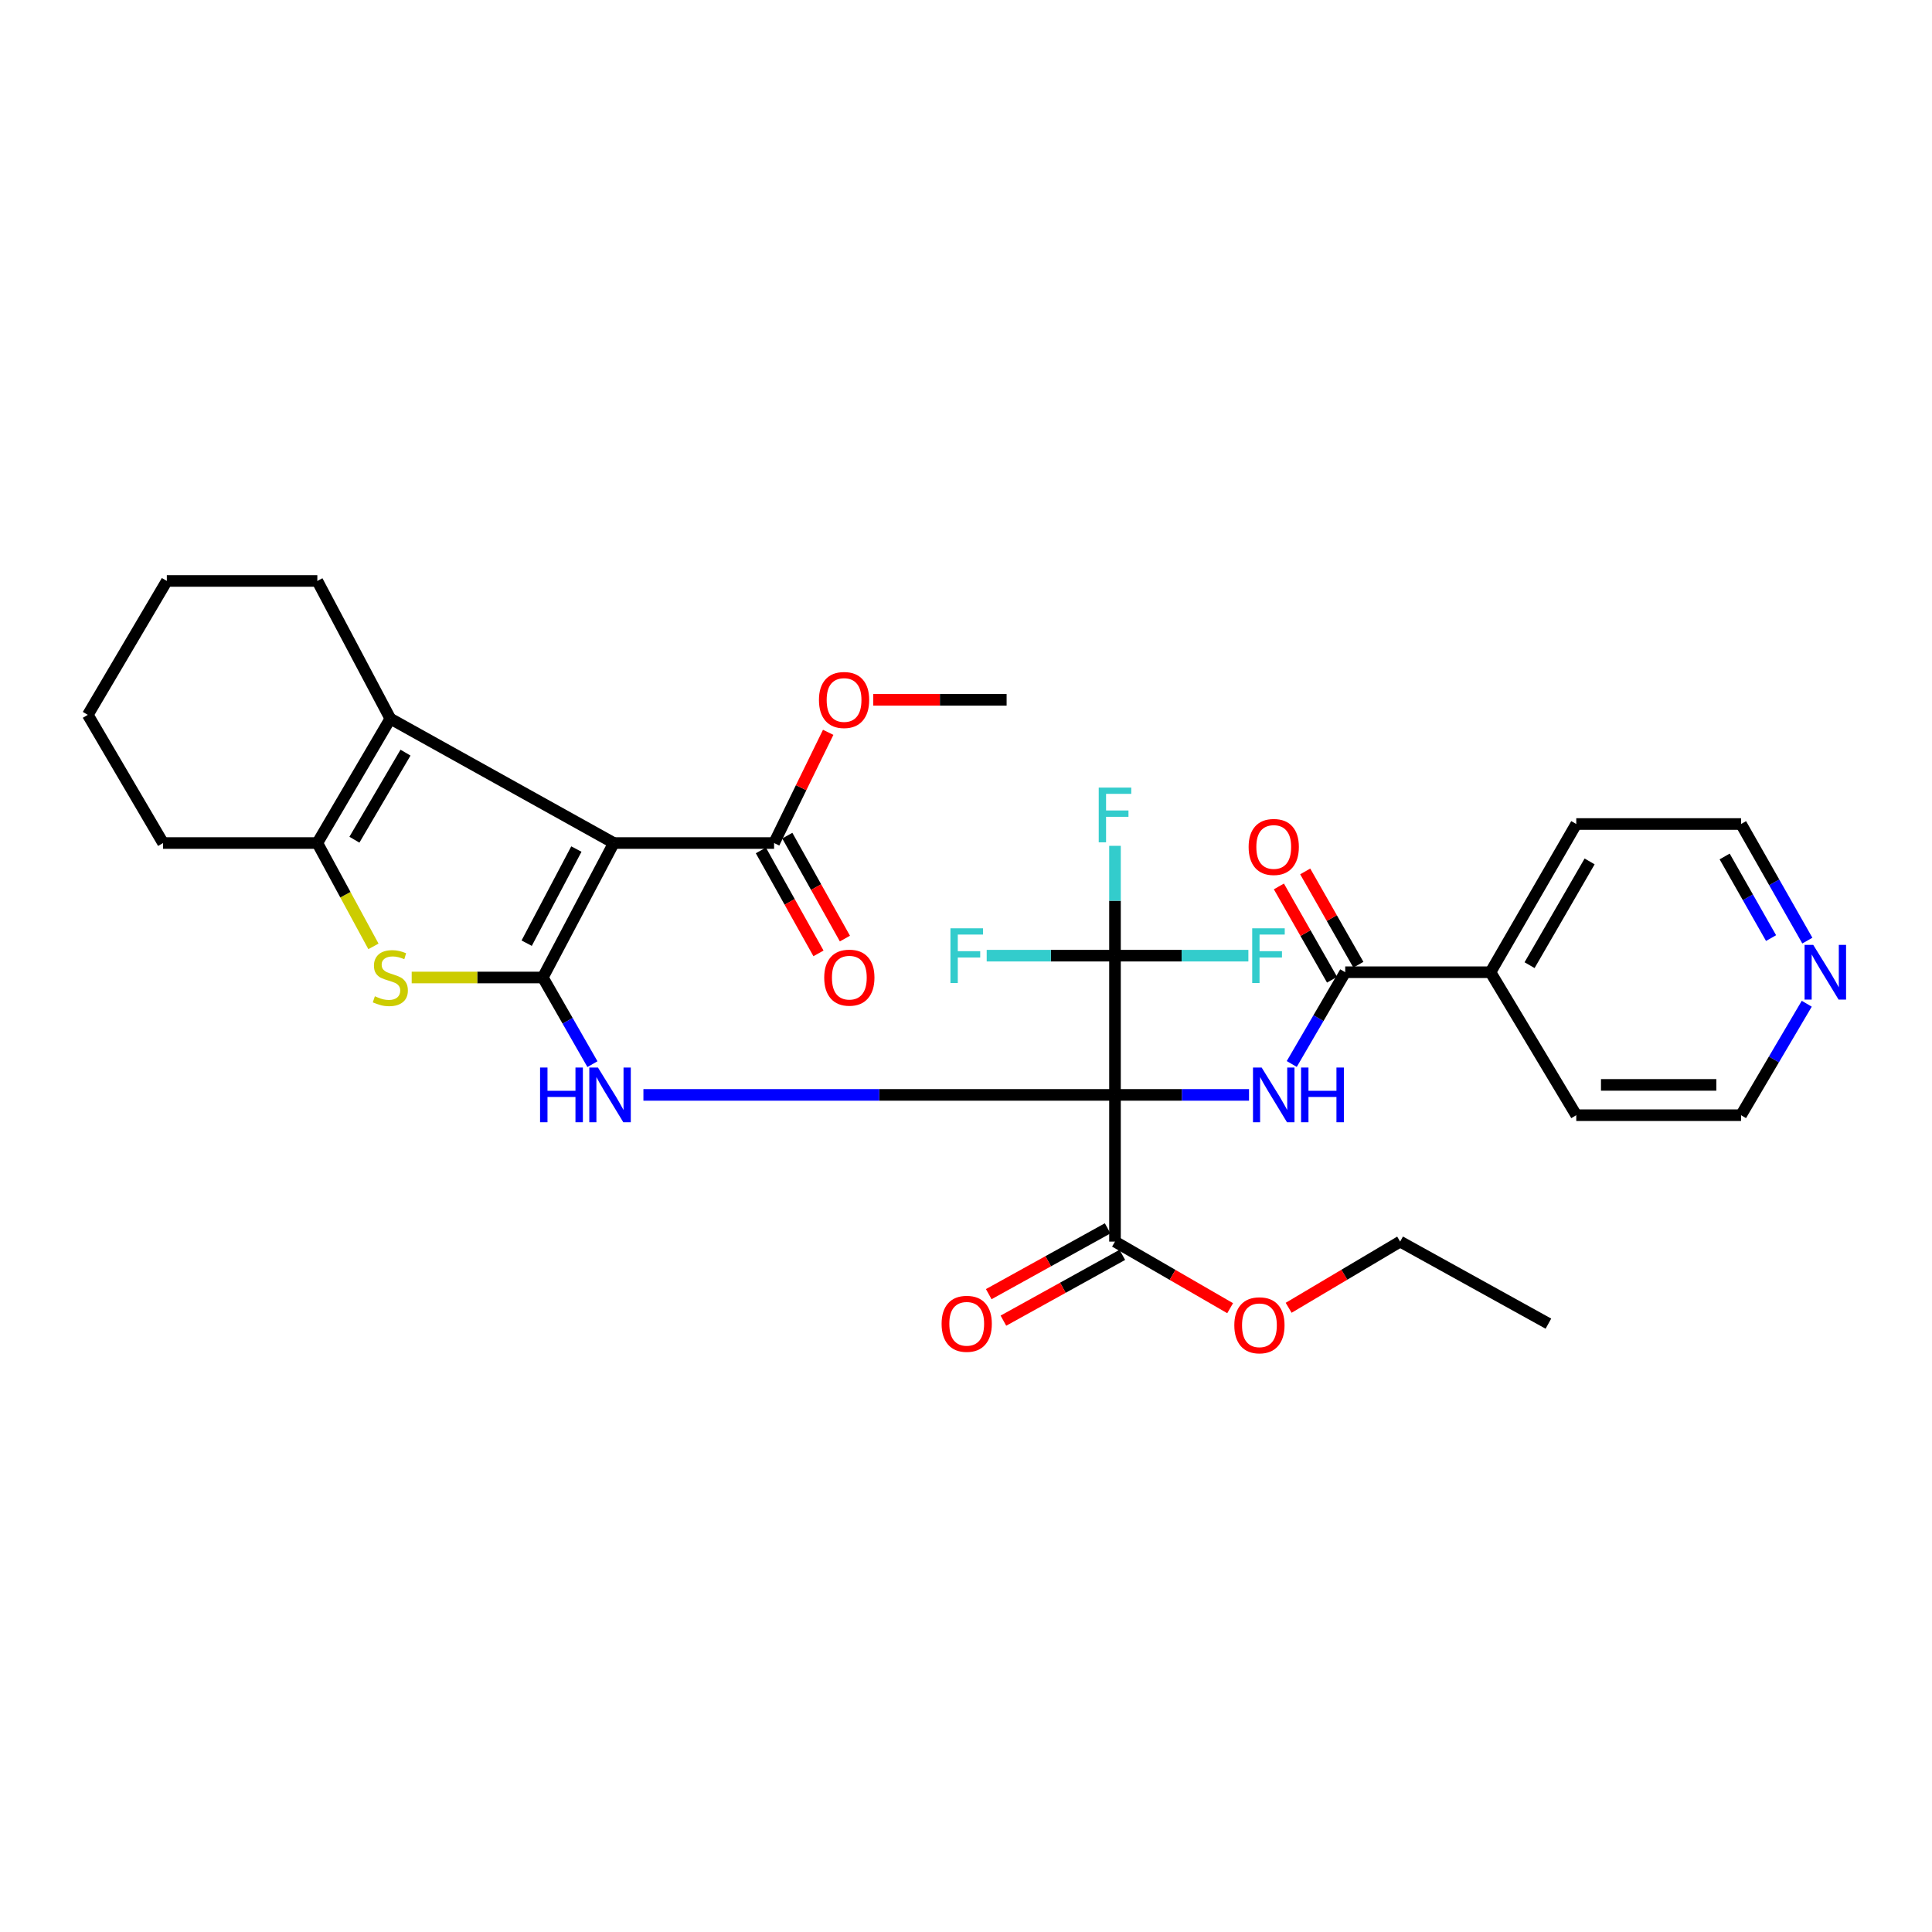 <?xml version='1.0' encoding='iso-8859-1'?>
<svg version='1.1' baseProfile='full'
              xmlns='http://www.w3.org/2000/svg'
                      xmlns:rdkit='http://www.rdkit.org/xml'
                      xmlns:xlink='http://www.w3.org/1999/xlink'
                  xml:space='preserve'
width='1000px' height='1000px' viewBox='0 0 1000 1000'>
<!-- END OF HEADER -->
<rect style='opacity:1.0;fill:#FFFFFF;stroke:none' width='1000' height='1000' x='0' y='0'> </rect>
<path class='bond-2' d='M 577.115,566.715 L 455.074,566.715' style='fill:none;fill-rule:evenodd;stroke:#000000;stroke-width:6px;stroke-linecap:butt;stroke-linejoin:miter;stroke-opacity:1' />
<path class='bond-2' d='M 455.074,566.715 L 333.032,566.715' style='fill:none;fill-rule:evenodd;stroke:#0000FF;stroke-width:6px;stroke-linecap:butt;stroke-linejoin:miter;stroke-opacity:1' />
<path class='bond-3' d='M 577.115,566.715 L 611.803,566.715' style='fill:none;fill-rule:evenodd;stroke:#000000;stroke-width:6px;stroke-linecap:butt;stroke-linejoin:miter;stroke-opacity:1' />
<path class='bond-3' d='M 611.803,566.715 L 646.491,566.715' style='fill:none;fill-rule:evenodd;stroke:#0000FF;stroke-width:6px;stroke-linecap:butt;stroke-linejoin:miter;stroke-opacity:1' />
<path class='bond-6' d='M 577.115,566.715 L 577.115,494.651' style='fill:none;fill-rule:evenodd;stroke:#000000;stroke-width:6px;stroke-linecap:butt;stroke-linejoin:miter;stroke-opacity:1' />
<path class='bond-9' d='M 577.115,566.715 L 577.115,642.648' style='fill:none;fill-rule:evenodd;stroke:#000000;stroke-width:6px;stroke-linecap:butt;stroke-linejoin:miter;stroke-opacity:1' />
<path class='bond-0' d='M 280.963,505.95 L 293.805,528.377' style='fill:none;fill-rule:evenodd;stroke:#000000;stroke-width:6px;stroke-linecap:butt;stroke-linejoin:miter;stroke-opacity:1' />
<path class='bond-0' d='M 293.805,528.377 L 306.648,550.805' style='fill:none;fill-rule:evenodd;stroke:#0000FF;stroke-width:6px;stroke-linecap:butt;stroke-linejoin:miter;stroke-opacity:1' />
<path class='bond-1' d='M 280.963,505.95 L 317.71,436.351' style='fill:none;fill-rule:evenodd;stroke:#000000;stroke-width:6px;stroke-linecap:butt;stroke-linejoin:miter;stroke-opacity:1' />
<path class='bond-1' d='M 272.608,488.189 L 298.331,439.469' style='fill:none;fill-rule:evenodd;stroke:#000000;stroke-width:6px;stroke-linecap:butt;stroke-linejoin:miter;stroke-opacity:1' />
<path class='bond-4' d='M 280.963,505.95 L 247.025,505.95' style='fill:none;fill-rule:evenodd;stroke:#000000;stroke-width:6px;stroke-linecap:butt;stroke-linejoin:miter;stroke-opacity:1' />
<path class='bond-4' d='M 247.025,505.95 L 213.087,505.95' style='fill:none;fill-rule:evenodd;stroke:#CCCC00;stroke-width:6px;stroke-linecap:butt;stroke-linejoin:miter;stroke-opacity:1' />
<path class='bond-5' d='M 317.71,436.351 L 202.033,371.97' style='fill:none;fill-rule:evenodd;stroke:#000000;stroke-width:6px;stroke-linecap:butt;stroke-linejoin:miter;stroke-opacity:1' />
<path class='bond-10' d='M 317.71,436.351 L 400.664,436.351' style='fill:none;fill-rule:evenodd;stroke:#000000;stroke-width:6px;stroke-linecap:butt;stroke-linejoin:miter;stroke-opacity:1' />
<path class='bond-8' d='M 668.608,550.718 L 682.446,526.971' style='fill:none;fill-rule:evenodd;stroke:#0000FF;stroke-width:6px;stroke-linecap:butt;stroke-linejoin:miter;stroke-opacity:1' />
<path class='bond-8' d='M 682.446,526.971 L 696.285,503.223' style='fill:none;fill-rule:evenodd;stroke:#000000;stroke-width:6px;stroke-linecap:butt;stroke-linejoin:miter;stroke-opacity:1' />
<path class='bond-7' d='M 193.293,489.85 L 178.772,463.1' style='fill:none;fill-rule:evenodd;stroke:#CCCC00;stroke-width:6px;stroke-linecap:butt;stroke-linejoin:miter;stroke-opacity:1' />
<path class='bond-7' d='M 178.772,463.1 L 164.25,436.351' style='fill:none;fill-rule:evenodd;stroke:#000000;stroke-width:6px;stroke-linecap:butt;stroke-linejoin:miter;stroke-opacity:1' />
<path class='bond-21' d='M 202.033,371.97 L 164.25,300.698' style='fill:none;fill-rule:evenodd;stroke:#000000;stroke-width:6px;stroke-linecap:butt;stroke-linejoin:miter;stroke-opacity:1' />
<path class='bond-32' d='M 202.033,371.97 L 164.25,436.351' style='fill:none;fill-rule:evenodd;stroke:#000000;stroke-width:6px;stroke-linecap:butt;stroke-linejoin:miter;stroke-opacity:1' />
<path class='bond-32' d='M 209.89,389.564 L 183.442,434.631' style='fill:none;fill-rule:evenodd;stroke:#000000;stroke-width:6px;stroke-linecap:butt;stroke-linejoin:miter;stroke-opacity:1' />
<path class='bond-16' d='M 577.115,494.651 L 577.115,466.225' style='fill:none;fill-rule:evenodd;stroke:#000000;stroke-width:6px;stroke-linecap:butt;stroke-linejoin:miter;stroke-opacity:1' />
<path class='bond-16' d='M 577.115,466.225 L 577.115,437.8' style='fill:none;fill-rule:evenodd;stroke:#33CCCC;stroke-width:6px;stroke-linecap:butt;stroke-linejoin:miter;stroke-opacity:1' />
<path class='bond-17' d='M 577.115,494.651 L 611.634,494.651' style='fill:none;fill-rule:evenodd;stroke:#000000;stroke-width:6px;stroke-linecap:butt;stroke-linejoin:miter;stroke-opacity:1' />
<path class='bond-17' d='M 611.634,494.651 L 646.153,494.651' style='fill:none;fill-rule:evenodd;stroke:#33CCCC;stroke-width:6px;stroke-linecap:butt;stroke-linejoin:miter;stroke-opacity:1' />
<path class='bond-18' d='M 577.115,494.651 L 543.913,494.651' style='fill:none;fill-rule:evenodd;stroke:#000000;stroke-width:6px;stroke-linecap:butt;stroke-linejoin:miter;stroke-opacity:1' />
<path class='bond-18' d='M 543.913,494.651 L 510.711,494.651' style='fill:none;fill-rule:evenodd;stroke:#33CCCC;stroke-width:6px;stroke-linecap:butt;stroke-linejoin:miter;stroke-opacity:1' />
<path class='bond-22' d='M 164.25,436.351 L 84.405,436.351' style='fill:none;fill-rule:evenodd;stroke:#000000;stroke-width:6px;stroke-linecap:butt;stroke-linejoin:miter;stroke-opacity:1' />
<path class='bond-11' d='M 703.097,499.341 L 689.336,475.194' style='fill:none;fill-rule:evenodd;stroke:#000000;stroke-width:6px;stroke-linecap:butt;stroke-linejoin:miter;stroke-opacity:1' />
<path class='bond-11' d='M 689.336,475.194 L 675.574,451.048' style='fill:none;fill-rule:evenodd;stroke:#FF0000;stroke-width:6px;stroke-linecap:butt;stroke-linejoin:miter;stroke-opacity:1' />
<path class='bond-11' d='M 689.473,507.106 L 675.712,482.959' style='fill:none;fill-rule:evenodd;stroke:#000000;stroke-width:6px;stroke-linecap:butt;stroke-linejoin:miter;stroke-opacity:1' />
<path class='bond-11' d='M 675.712,482.959 L 661.95,458.813' style='fill:none;fill-rule:evenodd;stroke:#FF0000;stroke-width:6px;stroke-linecap:butt;stroke-linejoin:miter;stroke-opacity:1' />
<path class='bond-12' d='M 696.285,503.223 L 771.469,503.223' style='fill:none;fill-rule:evenodd;stroke:#000000;stroke-width:6px;stroke-linecap:butt;stroke-linejoin:miter;stroke-opacity:1' />
<path class='bond-13' d='M 573.319,635.788 L 542.543,652.819' style='fill:none;fill-rule:evenodd;stroke:#000000;stroke-width:6px;stroke-linecap:butt;stroke-linejoin:miter;stroke-opacity:1' />
<path class='bond-13' d='M 542.543,652.819 L 511.768,669.851' style='fill:none;fill-rule:evenodd;stroke:#FF0000;stroke-width:6px;stroke-linecap:butt;stroke-linejoin:miter;stroke-opacity:1' />
<path class='bond-13' d='M 580.912,649.509 L 550.136,666.54' style='fill:none;fill-rule:evenodd;stroke:#000000;stroke-width:6px;stroke-linecap:butt;stroke-linejoin:miter;stroke-opacity:1' />
<path class='bond-13' d='M 550.136,666.54 L 519.361,683.571' style='fill:none;fill-rule:evenodd;stroke:#FF0000;stroke-width:6px;stroke-linecap:butt;stroke-linejoin:miter;stroke-opacity:1' />
<path class='bond-19' d='M 577.115,642.648 L 606.918,659.884' style='fill:none;fill-rule:evenodd;stroke:#000000;stroke-width:6px;stroke-linecap:butt;stroke-linejoin:miter;stroke-opacity:1' />
<path class='bond-19' d='M 606.918,659.884 L 636.721,677.119' style='fill:none;fill-rule:evenodd;stroke:#FF0000;stroke-width:6px;stroke-linecap:butt;stroke-linejoin:miter;stroke-opacity:1' />
<path class='bond-14' d='M 393.822,440.18 L 408.733,466.823' style='fill:none;fill-rule:evenodd;stroke:#000000;stroke-width:6px;stroke-linecap:butt;stroke-linejoin:miter;stroke-opacity:1' />
<path class='bond-14' d='M 408.733,466.823 L 423.643,493.465' style='fill:none;fill-rule:evenodd;stroke:#FF0000;stroke-width:6px;stroke-linecap:butt;stroke-linejoin:miter;stroke-opacity:1' />
<path class='bond-14' d='M 407.507,432.522 L 422.417,459.164' style='fill:none;fill-rule:evenodd;stroke:#000000;stroke-width:6px;stroke-linecap:butt;stroke-linejoin:miter;stroke-opacity:1' />
<path class='bond-14' d='M 422.417,459.164 L 437.327,485.807' style='fill:none;fill-rule:evenodd;stroke:#FF0000;stroke-width:6px;stroke-linecap:butt;stroke-linejoin:miter;stroke-opacity:1' />
<path class='bond-20' d='M 400.664,436.351 L 414.666,407.702' style='fill:none;fill-rule:evenodd;stroke:#000000;stroke-width:6px;stroke-linecap:butt;stroke-linejoin:miter;stroke-opacity:1' />
<path class='bond-20' d='M 414.666,407.702 L 428.667,379.052' style='fill:none;fill-rule:evenodd;stroke:#FF0000;stroke-width:6px;stroke-linecap:butt;stroke-linejoin:miter;stroke-opacity:1' />
<path class='bond-25' d='M 771.469,503.223 L 815.873,577.222' style='fill:none;fill-rule:evenodd;stroke:#000000;stroke-width:6px;stroke-linecap:butt;stroke-linejoin:miter;stroke-opacity:1' />
<path class='bond-26' d='M 771.469,503.223 L 815.873,426.506' style='fill:none;fill-rule:evenodd;stroke:#000000;stroke-width:6px;stroke-linecap:butt;stroke-linejoin:miter;stroke-opacity:1' />
<path class='bond-26' d='M 791.701,499.571 L 822.784,445.869' style='fill:none;fill-rule:evenodd;stroke:#000000;stroke-width:6px;stroke-linecap:butt;stroke-linejoin:miter;stroke-opacity:1' />
<path class='bond-15' d='M 935.477,486.857 L 918.32,456.682' style='fill:none;fill-rule:evenodd;stroke:#0000FF;stroke-width:6px;stroke-linecap:butt;stroke-linejoin:miter;stroke-opacity:1' />
<path class='bond-15' d='M 918.32,456.682 L 901.162,426.506' style='fill:none;fill-rule:evenodd;stroke:#000000;stroke-width:6px;stroke-linecap:butt;stroke-linejoin:miter;stroke-opacity:1' />
<path class='bond-15' d='M 916.698,485.555 L 904.688,464.433' style='fill:none;fill-rule:evenodd;stroke:#0000FF;stroke-width:6px;stroke-linecap:butt;stroke-linejoin:miter;stroke-opacity:1' />
<path class='bond-15' d='M 904.688,464.433 L 892.678,443.31' style='fill:none;fill-rule:evenodd;stroke:#000000;stroke-width:6px;stroke-linecap:butt;stroke-linejoin:miter;stroke-opacity:1' />
<path class='bond-33' d='M 935.17,519.531 L 918.166,548.376' style='fill:none;fill-rule:evenodd;stroke:#0000FF;stroke-width:6px;stroke-linecap:butt;stroke-linejoin:miter;stroke-opacity:1' />
<path class='bond-33' d='M 918.166,548.376 L 901.162,577.222' style='fill:none;fill-rule:evenodd;stroke:#000000;stroke-width:6px;stroke-linecap:butt;stroke-linejoin:miter;stroke-opacity:1' />
<path class='bond-27' d='M 666.998,676.911 L 695.855,659.78' style='fill:none;fill-rule:evenodd;stroke:#FF0000;stroke-width:6px;stroke-linecap:butt;stroke-linejoin:miter;stroke-opacity:1' />
<path class='bond-27' d='M 695.855,659.78 L 724.712,642.648' style='fill:none;fill-rule:evenodd;stroke:#000000;stroke-width:6px;stroke-linecap:butt;stroke-linejoin:miter;stroke-opacity:1' />
<path class='bond-28' d='M 451.992,362.23 L 486.505,362.23' style='fill:none;fill-rule:evenodd;stroke:#FF0000;stroke-width:6px;stroke-linecap:butt;stroke-linejoin:miter;stroke-opacity:1' />
<path class='bond-28' d='M 486.505,362.23 L 521.019,362.23' style='fill:none;fill-rule:evenodd;stroke:#000000;stroke-width:6px;stroke-linecap:butt;stroke-linejoin:miter;stroke-opacity:1' />
<path class='bond-29' d='M 164.25,300.698 L 86.348,300.698' style='fill:none;fill-rule:evenodd;stroke:#000000;stroke-width:6px;stroke-linecap:butt;stroke-linejoin:miter;stroke-opacity:1' />
<path class='bond-30' d='M 84.405,436.351 L 45.455,370.01' style='fill:none;fill-rule:evenodd;stroke:#000000;stroke-width:6px;stroke-linecap:butt;stroke-linejoin:miter;stroke-opacity:1' />
<path class='bond-23' d='M 901.162,577.222 L 815.873,577.222' style='fill:none;fill-rule:evenodd;stroke:#000000;stroke-width:6px;stroke-linecap:butt;stroke-linejoin:miter;stroke-opacity:1' />
<path class='bond-23' d='M 888.369,561.541 L 828.667,561.541' style='fill:none;fill-rule:evenodd;stroke:#000000;stroke-width:6px;stroke-linecap:butt;stroke-linejoin:miter;stroke-opacity:1' />
<path class='bond-24' d='M 901.162,426.506 L 815.873,426.506' style='fill:none;fill-rule:evenodd;stroke:#000000;stroke-width:6px;stroke-linecap:butt;stroke-linejoin:miter;stroke-opacity:1' />
<path class='bond-31' d='M 724.712,642.648 L 801.455,685.119' style='fill:none;fill-rule:evenodd;stroke:#000000;stroke-width:6px;stroke-linecap:butt;stroke-linejoin:miter;stroke-opacity:1' />
<path class='bond-34' d='M 86.348,300.698 L 45.455,370.01' style='fill:none;fill-rule:evenodd;stroke:#000000;stroke-width:6px;stroke-linecap:butt;stroke-linejoin:miter;stroke-opacity:1' />
<path  class='atom-3' d='M 279.538 552.555
L 283.378 552.555
L 283.378 564.595
L 297.858 564.595
L 297.858 552.555
L 301.698 552.555
L 301.698 580.875
L 297.858 580.875
L 297.858 567.795
L 283.378 567.795
L 283.378 580.875
L 279.538 580.875
L 279.538 552.555
' fill='#0000FF'/>
<path  class='atom-3' d='M 309.498 552.555
L 318.778 567.555
Q 319.698 569.035, 321.178 571.715
Q 322.658 574.395, 322.738 574.555
L 322.738 552.555
L 326.498 552.555
L 326.498 580.875
L 322.618 580.875
L 312.658 564.475
Q 311.498 562.555, 310.258 560.355
Q 309.058 558.155, 308.698 557.475
L 308.698 580.875
L 305.018 580.875
L 305.018 552.555
L 309.498 552.555
' fill='#0000FF'/>
<path  class='atom-4' d='M 653.026 552.555
L 662.306 567.555
Q 663.226 569.035, 664.706 571.715
Q 666.186 574.395, 666.266 574.555
L 666.266 552.555
L 670.026 552.555
L 670.026 580.875
L 666.146 580.875
L 656.186 564.475
Q 655.026 562.555, 653.786 560.355
Q 652.586 558.155, 652.226 557.475
L 652.226 580.875
L 648.546 580.875
L 648.546 552.555
L 653.026 552.555
' fill='#0000FF'/>
<path  class='atom-4' d='M 673.426 552.555
L 677.266 552.555
L 677.266 564.595
L 691.746 564.595
L 691.746 552.555
L 695.586 552.555
L 695.586 580.875
L 691.746 580.875
L 691.746 567.795
L 677.266 567.795
L 677.266 580.875
L 673.426 580.875
L 673.426 552.555
' fill='#0000FF'/>
<path  class='atom-5' d='M 194.033 515.67
Q 194.353 515.79, 195.673 516.35
Q 196.993 516.91, 198.433 517.27
Q 199.913 517.59, 201.353 517.59
Q 204.033 517.59, 205.593 516.31
Q 207.153 514.99, 207.153 512.71
Q 207.153 511.15, 206.353 510.19
Q 205.593 509.23, 204.393 508.71
Q 203.193 508.19, 201.193 507.59
Q 198.673 506.83, 197.153 506.11
Q 195.673 505.39, 194.593 503.87
Q 193.553 502.35, 193.553 499.79
Q 193.553 496.23, 195.953 494.03
Q 198.393 491.83, 203.193 491.83
Q 206.473 491.83, 210.193 493.39
L 209.273 496.47
Q 205.873 495.07, 203.313 495.07
Q 200.553 495.07, 199.033 496.23
Q 197.513 497.35, 197.553 499.31
Q 197.553 500.83, 198.313 501.75
Q 199.113 502.67, 200.233 503.19
Q 201.393 503.71, 203.313 504.31
Q 205.873 505.11, 207.393 505.91
Q 208.913 506.71, 209.993 508.35
Q 211.113 509.95, 211.113 512.71
Q 211.113 516.63, 208.473 518.75
Q 205.873 520.83, 201.513 520.83
Q 198.993 520.83, 197.073 520.27
Q 195.193 519.75, 192.953 518.83
L 194.033 515.67
' fill='#CCCC00'/>
<path  class='atom-12' d='M 646.286 438.382
Q 646.286 431.582, 649.646 427.782
Q 653.006 423.982, 659.286 423.982
Q 665.566 423.982, 668.926 427.782
Q 672.286 431.582, 672.286 438.382
Q 672.286 445.262, 668.886 449.182
Q 665.486 453.062, 659.286 453.062
Q 653.046 453.062, 649.646 449.182
Q 646.286 445.302, 646.286 438.382
M 659.286 449.862
Q 663.606 449.862, 665.926 446.982
Q 668.286 444.062, 668.286 438.382
Q 668.286 432.822, 665.926 430.022
Q 663.606 427.182, 659.286 427.182
Q 654.966 427.182, 652.606 429.982
Q 650.286 432.782, 650.286 438.382
Q 650.286 444.102, 652.606 446.982
Q 654.966 449.862, 659.286 449.862
' fill='#FF0000'/>
<path  class='atom-14' d='M 487.372 685.199
Q 487.372 678.399, 490.732 674.599
Q 494.092 670.799, 500.372 670.799
Q 506.652 670.799, 510.012 674.599
Q 513.372 678.399, 513.372 685.199
Q 513.372 692.079, 509.972 695.999
Q 506.572 699.879, 500.372 699.879
Q 494.132 699.879, 490.732 695.999
Q 487.372 692.119, 487.372 685.199
M 500.372 696.679
Q 504.692 696.679, 507.012 693.799
Q 509.372 690.879, 509.372 685.199
Q 509.372 679.639, 507.012 676.839
Q 504.692 673.999, 500.372 673.999
Q 496.052 673.999, 493.692 676.799
Q 491.372 679.599, 491.372 685.199
Q 491.372 690.919, 493.692 693.799
Q 496.052 696.679, 500.372 696.679
' fill='#FF0000'/>
<path  class='atom-15' d='M 426.615 506.03
Q 426.615 499.23, 429.975 495.43
Q 433.335 491.63, 439.615 491.63
Q 445.895 491.63, 449.255 495.43
Q 452.615 499.23, 452.615 506.03
Q 452.615 512.91, 449.215 516.83
Q 445.815 520.71, 439.615 520.71
Q 433.375 520.71, 429.975 516.83
Q 426.615 512.95, 426.615 506.03
M 439.615 517.51
Q 443.935 517.51, 446.255 514.63
Q 448.615 511.71, 448.615 506.03
Q 448.615 500.47, 446.255 497.67
Q 443.935 494.83, 439.615 494.83
Q 435.295 494.83, 432.935 497.63
Q 430.615 500.43, 430.615 506.03
Q 430.615 511.75, 432.935 514.63
Q 435.295 517.51, 439.615 517.51
' fill='#FF0000'/>
<path  class='atom-16' d='M 938.523 489.063
L 947.803 504.063
Q 948.723 505.543, 950.203 508.223
Q 951.683 510.903, 951.763 511.063
L 951.763 489.063
L 955.523 489.063
L 955.523 517.383
L 951.643 517.383
L 941.683 500.983
Q 940.523 499.063, 939.283 496.863
Q 938.083 494.663, 937.723 493.983
L 937.723 517.383
L 934.043 517.383
L 934.043 489.063
L 938.523 489.063
' fill='#0000FF'/>
<path  class='atom-17' d='M 568.695 407.659
L 585.535 407.659
L 585.535 410.899
L 572.495 410.899
L 572.495 419.499
L 584.095 419.499
L 584.095 422.779
L 572.495 422.779
L 572.495 435.979
L 568.695 435.979
L 568.695 407.659
' fill='#33CCCC'/>
<path  class='atom-18' d='M 648.139 480.491
L 664.979 480.491
L 664.979 483.731
L 651.939 483.731
L 651.939 492.331
L 663.539 492.331
L 663.539 495.611
L 651.939 495.611
L 651.939 508.811
L 648.139 508.811
L 648.139 480.491
' fill='#33CCCC'/>
<path  class='atom-19' d='M 491.952 480.491
L 508.792 480.491
L 508.792 483.731
L 495.752 483.731
L 495.752 492.331
L 507.352 492.331
L 507.352 495.611
L 495.752 495.611
L 495.752 508.811
L 491.952 508.811
L 491.952 480.491
' fill='#33CCCC'/>
<path  class='atom-20' d='M 638.88 685.965
Q 638.88 679.165, 642.24 675.365
Q 645.6 671.565, 651.88 671.565
Q 658.16 671.565, 661.52 675.365
Q 664.88 679.165, 664.88 685.965
Q 664.88 692.845, 661.48 696.765
Q 658.08 700.645, 651.88 700.645
Q 645.64 700.645, 642.24 696.765
Q 638.88 692.885, 638.88 685.965
M 651.88 697.445
Q 656.2 697.445, 658.52 694.565
Q 660.88 691.645, 660.88 685.965
Q 660.88 680.405, 658.52 677.605
Q 656.2 674.765, 651.88 674.765
Q 647.56 674.765, 645.2 677.565
Q 642.88 680.365, 642.88 685.965
Q 642.88 691.685, 645.2 694.565
Q 647.56 697.445, 651.88 697.445
' fill='#FF0000'/>
<path  class='atom-21' d='M 423.888 362.31
Q 423.888 355.51, 427.248 351.71
Q 430.608 347.91, 436.888 347.91
Q 443.168 347.91, 446.528 351.71
Q 449.888 355.51, 449.888 362.31
Q 449.888 369.19, 446.488 373.11
Q 443.088 376.99, 436.888 376.99
Q 430.648 376.99, 427.248 373.11
Q 423.888 369.23, 423.888 362.31
M 436.888 373.79
Q 441.208 373.79, 443.528 370.91
Q 445.888 367.99, 445.888 362.31
Q 445.888 356.75, 443.528 353.95
Q 441.208 351.11, 436.888 351.11
Q 432.568 351.11, 430.208 353.91
Q 427.888 356.71, 427.888 362.31
Q 427.888 368.03, 430.208 370.91
Q 432.568 373.79, 436.888 373.79
' fill='#FF0000'/>
</svg>
